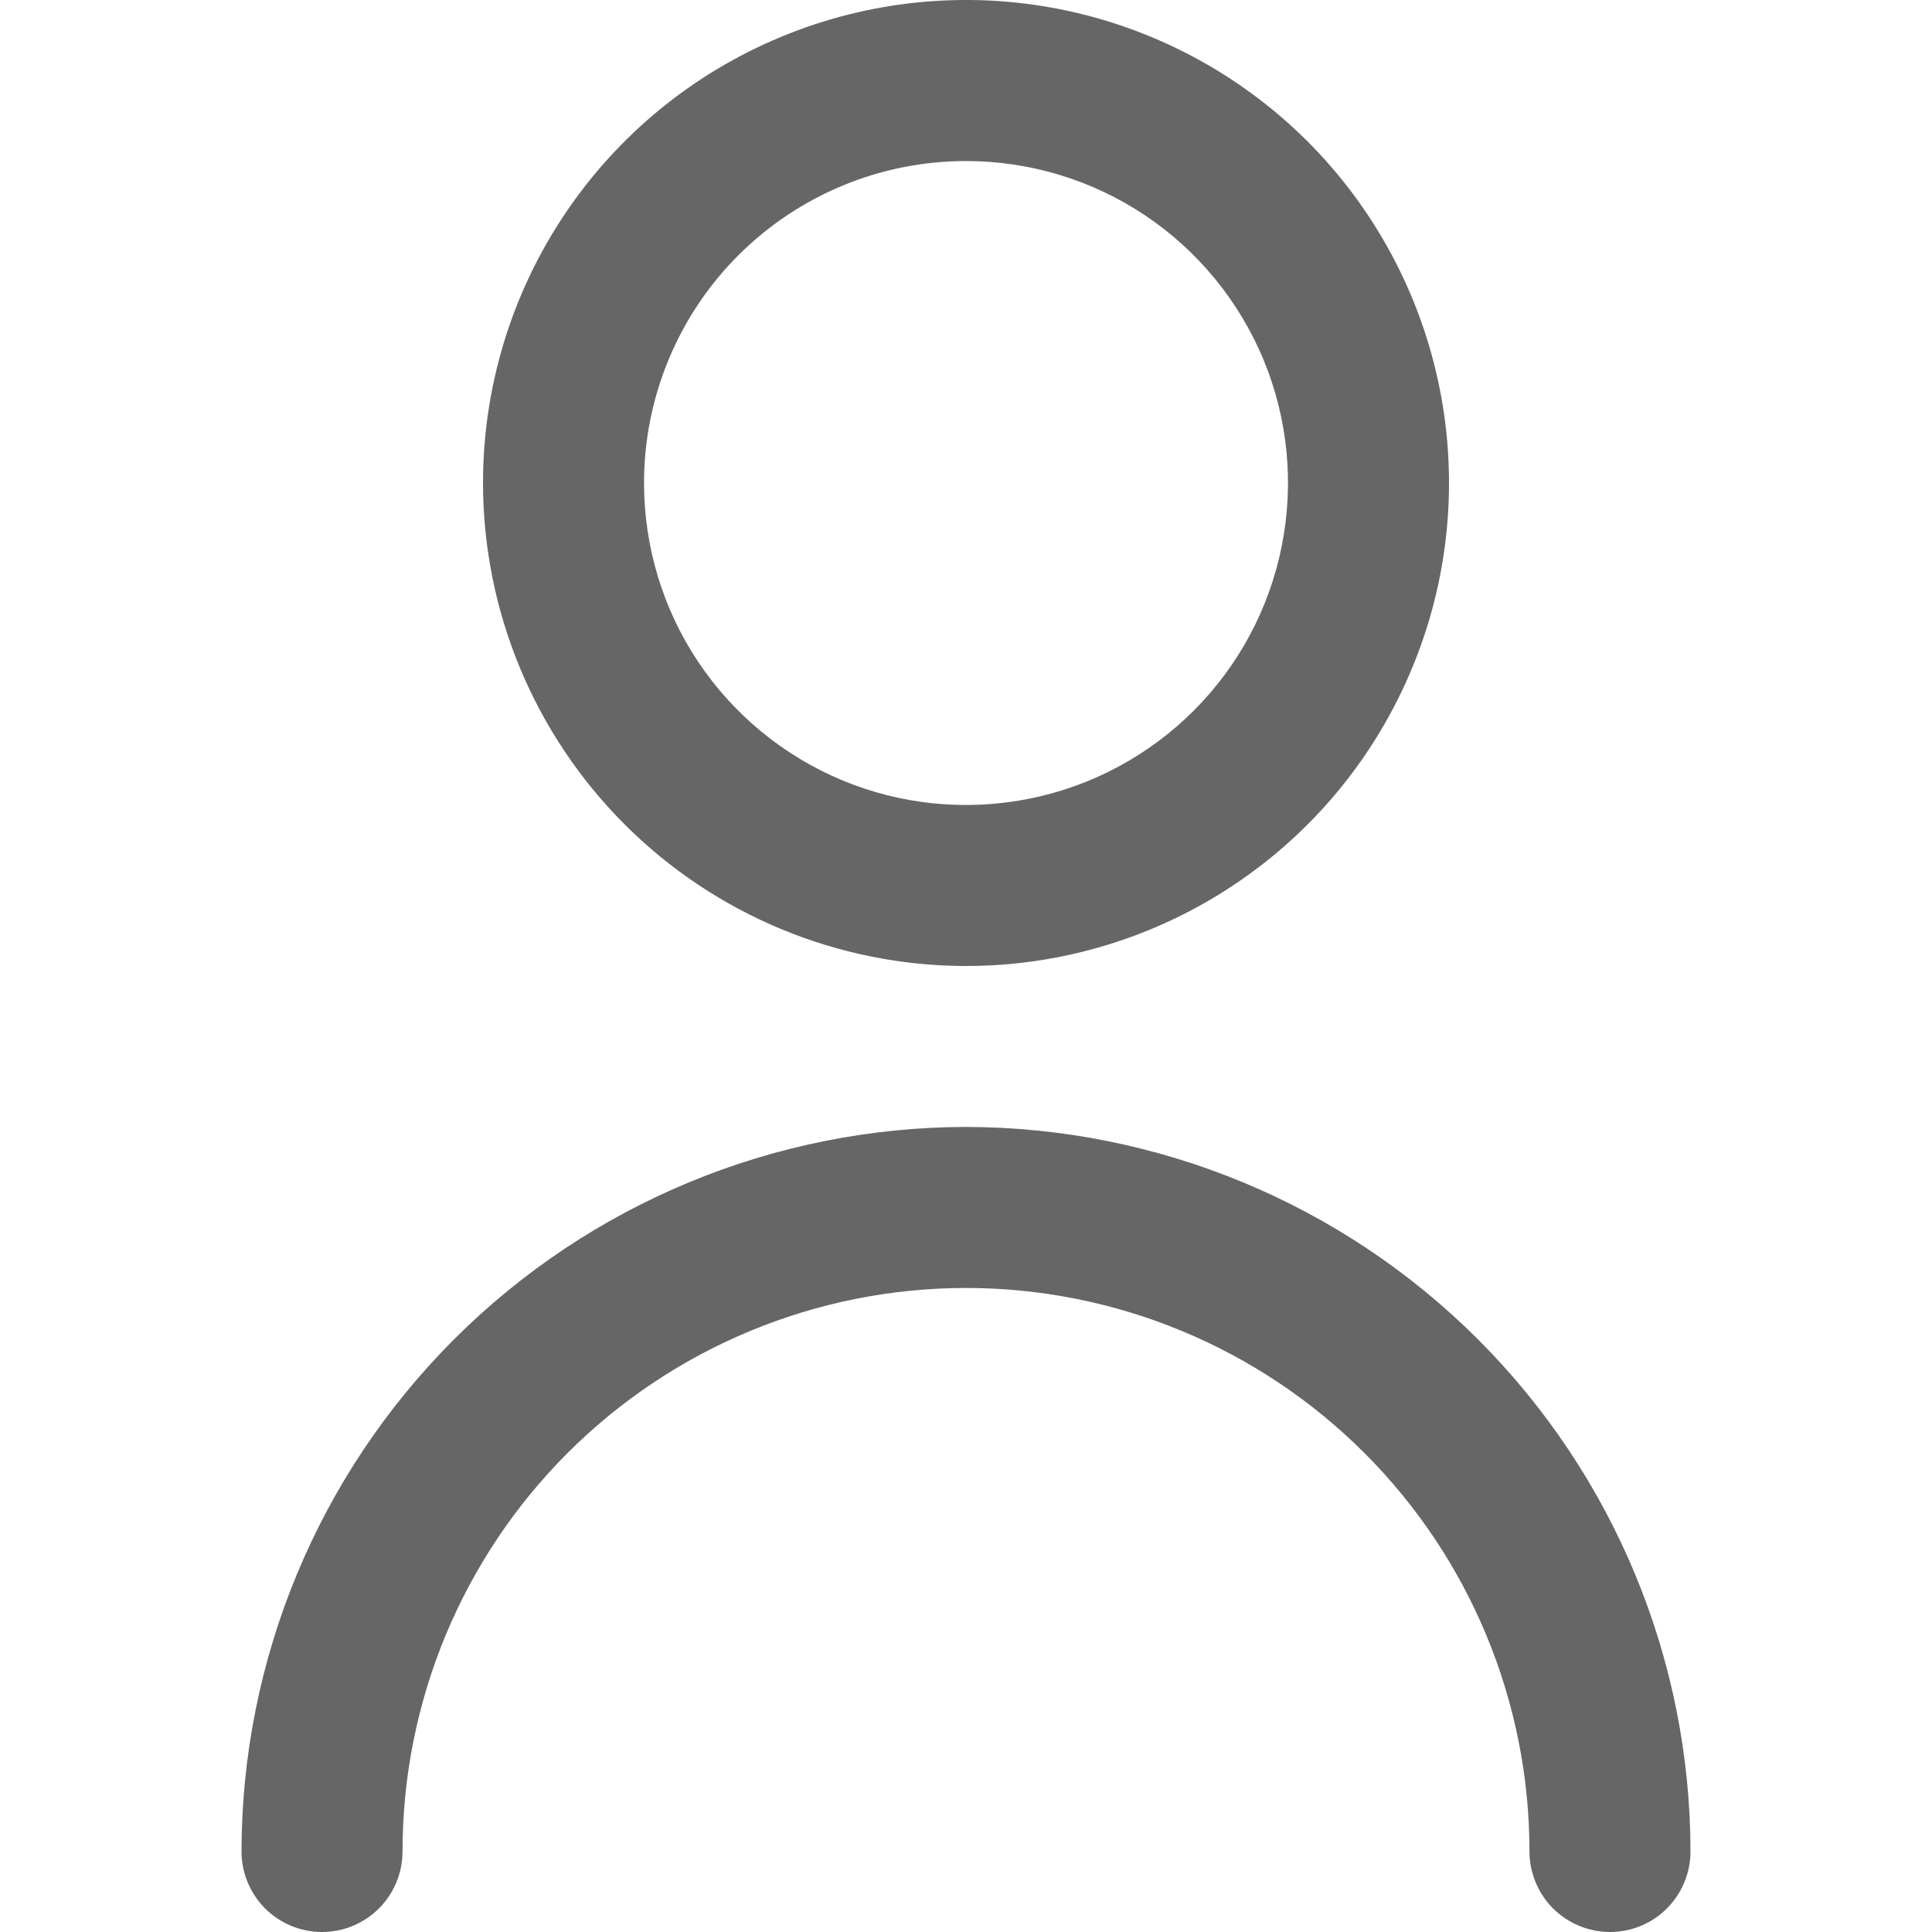 <svg width="20" height="20" viewBox="0 0 20 20" fill="none" xmlns="http://www.w3.org/2000/svg">
<g clip-path="url(#clip0_913_19)">
<path d="M10 10C10.989 10 11.956 9.707 12.778 9.157C13.6 8.608 14.241 7.827 14.619 6.913C14.998 6 15.097 4.994 14.904 4.025C14.711 3.055 14.235 2.164 13.536 1.464C12.836 0.765 11.945 0.289 10.976 0.096C10.005 -0.097 9 0.002 8.087 0.381C7.173 0.759 6.392 1.4 5.843 2.222C5.293 3.044 5 4.011 5 5C5.001 6.326 5.529 7.597 6.466 8.534C7.403 9.471 8.674 9.999 10 10ZM10 1.667C10.659 1.667 11.304 1.862 11.852 2.228C12.4 2.595 12.827 3.115 13.08 3.724C13.332 4.333 13.398 5.004 13.269 5.65C13.141 6.297 12.823 6.891 12.357 7.357C11.891 7.823 11.297 8.141 10.65 8.269C10.004 8.398 9.333 8.332 8.724 8.08C8.115 7.827 7.595 7.4 7.228 6.852C6.862 6.304 6.667 5.659 6.667 5C6.667 4.116 7.018 3.268 7.643 2.643C8.268 2.018 9.116 1.667 10 1.667Z" fill="black" fill-opacity="0.6"/>
<path d="M10 11.666C8.012 11.669 6.105 12.46 4.699 13.866C3.293 15.272 2.502 17.178 2.5 19.166C2.5 19.387 2.588 19.599 2.744 19.756C2.9 19.912 3.112 20 3.333 20C3.554 20 3.766 19.912 3.923 19.756C4.079 19.599 4.167 19.387 4.167 19.166C4.167 17.619 4.781 16.136 5.875 15.042C6.969 13.948 8.453 13.333 10 13.333C11.547 13.333 13.031 13.948 14.125 15.042C15.219 16.136 15.833 17.619 15.833 19.166C15.833 19.387 15.921 19.599 16.077 19.756C16.234 19.912 16.446 20 16.667 20C16.888 20 17.1 19.912 17.256 19.756C17.412 19.599 17.5 19.387 17.5 19.166C17.498 17.178 16.707 15.272 15.301 13.866C13.895 12.46 11.988 11.669 10 11.666Z" fill="black" fill-opacity="0.6"/>
</g>
<defs>
<clipPath id="clip0_913_19">
<rect width="20" height="20" fill="white"/>
</clipPath>
</defs>
</svg>

